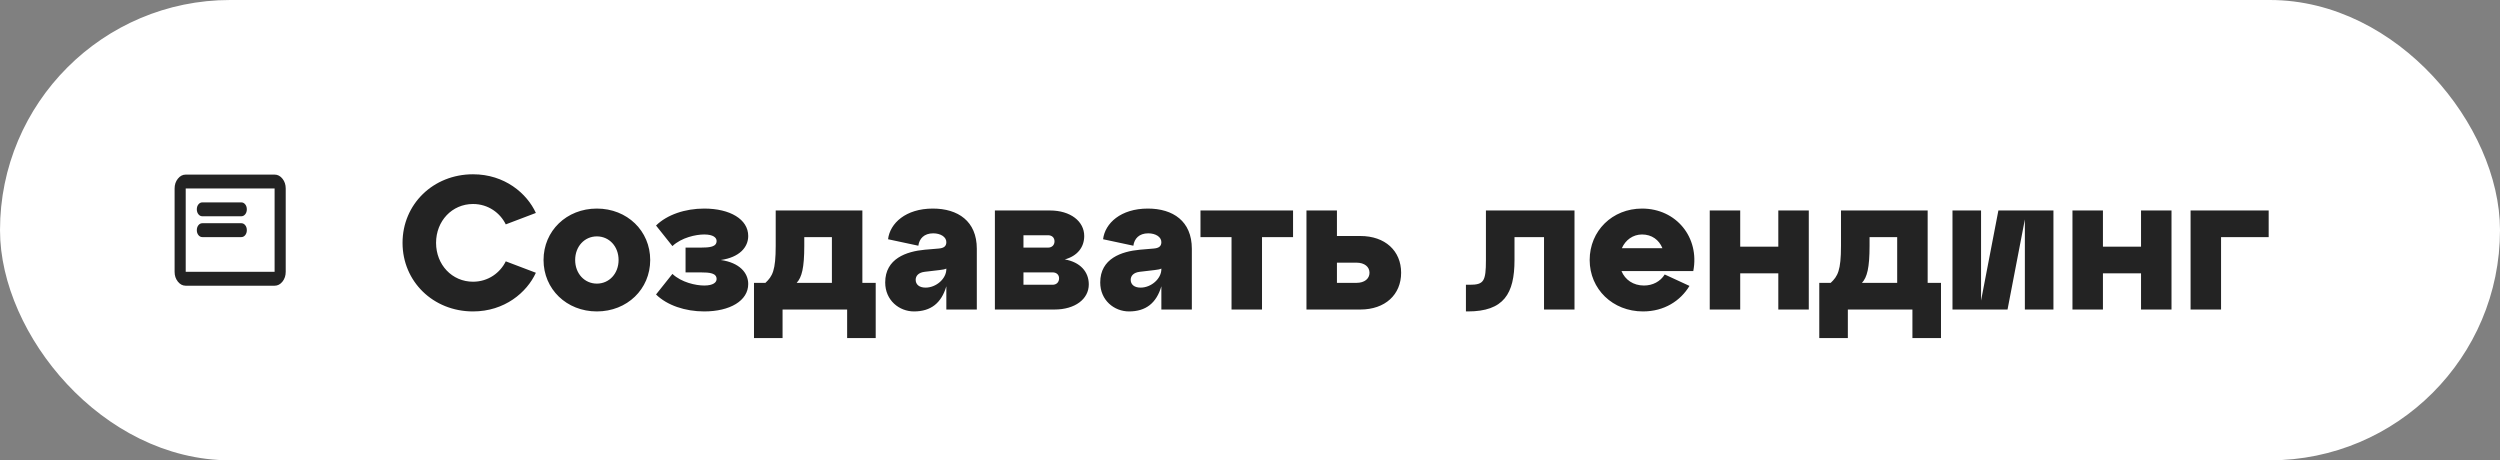 <?xml version="1.0" encoding="UTF-8"?> <svg xmlns="http://www.w3.org/2000/svg" width="315" height="58" viewBox="0 0 315 58" fill="none"><rect x="0" y="0" width="315" height="58" fill="#808080" stroke="none"/> <rect x="2" y="2" width="311" height="54" rx="27" fill="white"></rect> <rect x="14" y="14" width="30" height="30" rx="15" fill="white"></rect> <path d="M25.5 29.875H30.4C30.598 29.875 30.765 29.791 30.899 29.623C31.033 29.456 31.1 29.248 31.1 29C31.1 28.752 31.033 28.544 30.899 28.376C30.765 28.209 30.598 28.125 30.4 28.125H25.5C25.302 28.125 25.135 28.209 25.001 28.376C24.867 28.544 24.8 28.752 24.8 29C24.8 29.248 24.867 29.456 25.001 29.623C25.135 29.791 25.302 29.875 25.5 29.875ZM25.5 27.25H30.4C30.598 27.25 30.765 27.166 30.899 26.998C31.033 26.831 31.1 26.623 31.1 26.375C31.1 26.127 31.033 25.919 30.899 25.751C30.765 25.584 30.598 25.5 30.4 25.5H25.5C25.302 25.5 25.135 25.584 25.001 25.751C24.867 25.919 24.8 26.127 24.8 26.375C24.8 26.623 24.867 26.831 25.001 26.998C25.135 27.166 25.302 27.25 25.5 27.25ZM23.4 36C23.015 36 22.686 35.829 22.412 35.486C22.137 35.143 22 34.731 22 34.25V23.75C22 23.269 22.137 22.857 22.412 22.515C22.686 22.172 23.015 22 23.4 22H34.6C34.985 22 35.315 22.172 35.589 22.515C35.863 22.857 36 23.269 36 23.75V34.25C36 34.731 35.863 35.143 35.589 35.486C35.315 35.829 34.985 36 34.6 36H23.4ZM23.4 34.25H34.6V23.75H23.4V34.25Z" fill="#232323"></path> <path d="M50.72 30.6C50.72 35.472 54.584 39.24 59.6 39.24C63.584 39.24 66.392 36.84 67.52 34.368L63.728 32.928C63.032 34.344 61.544 35.496 59.6 35.496C56.96 35.496 54.944 33.36 54.944 30.6C54.944 27.84 56.96 25.704 59.6 25.704C61.544 25.704 63.032 26.856 63.728 28.272L67.52 26.832C66.392 24.36 63.584 21.96 59.6 21.96C54.584 21.96 50.72 25.728 50.72 30.6ZM68.486 32.76C68.486 36.432 71.39 39.24 75.206 39.24C79.022 39.24 81.926 36.432 81.926 32.76C81.926 29.088 79.022 26.28 75.206 26.28C71.39 26.28 68.486 29.088 68.486 32.76ZM72.47 32.76C72.47 31.056 73.646 29.784 75.206 29.784C76.766 29.784 77.942 31.056 77.942 32.76C77.942 34.464 76.766 35.736 75.206 35.736C73.646 35.736 72.47 34.464 72.47 32.76ZM90.82 32.76C93.172 32.424 94.276 31.152 94.276 29.736C94.276 27.624 91.972 26.28 88.732 26.28C86.332 26.28 84.052 27.048 82.66 28.416L84.724 31.008C85.876 29.928 87.676 29.544 88.732 29.544C89.884 29.544 90.292 29.952 90.292 30.36C90.292 31.104 89.452 31.2 88.252 31.2H86.38V34.32H88.252C89.452 34.32 90.292 34.416 90.292 35.16C90.292 35.568 89.884 35.976 88.732 35.976C87.676 35.976 85.876 35.592 84.724 34.512L82.66 37.104C84.052 38.472 86.332 39.24 88.732 39.24C91.972 39.24 94.276 37.896 94.276 35.784C94.276 34.368 93.172 33.096 90.82 32.76ZM108.659 26.52H97.739V30.96C97.739 34.104 97.331 34.8 96.443 35.64H95.003V42.6H98.603V39H106.739V42.6H110.339V35.64H108.659V26.52ZM100.379 35.64C101.027 34.944 101.339 33.768 101.339 30.96V29.88H104.819V35.64H100.379ZM117.535 26.28C114.127 26.28 112.135 28.128 111.895 30.144L115.711 30.96C115.831 30.072 116.431 29.4 117.583 29.4C118.519 29.4 119.239 29.856 119.239 30.504C119.239 31.032 118.927 31.272 118.231 31.32L116.527 31.464C114.223 31.68 111.535 32.568 111.535 35.592C111.535 37.848 113.311 39.24 115.159 39.24C117.295 39.24 118.615 38.184 119.239 36.072V39H123.079V31.344C123.079 27.864 120.703 26.28 117.535 26.28ZM116.623 36.24C115.807 36.24 115.375 35.832 115.375 35.256C115.375 34.752 115.735 34.344 116.503 34.248L118.351 34.032C118.783 33.984 119.047 33.936 119.239 33.84V33.912C119.239 35.112 117.967 36.24 116.623 36.24ZM134.164 32.688C135.748 32.256 136.612 31.152 136.612 29.736C136.612 27.888 134.884 26.52 132.292 26.52H125.356V39H132.868C135.46 39 137.188 37.68 137.188 35.832C137.188 34.248 136.108 33.024 134.164 32.688ZM132.052 29.64C132.532 29.64 132.868 29.928 132.868 30.408C132.868 30.888 132.532 31.2 132.052 31.2H128.956V29.64H132.052ZM128.956 35.88V34.32H132.628C133.108 34.32 133.444 34.608 133.444 35.064C133.444 35.568 133.108 35.88 132.628 35.88H128.956ZM144.628 26.28C141.22 26.28 139.228 28.128 138.988 30.144L142.804 30.96C142.924 30.072 143.524 29.4 144.676 29.4C145.612 29.4 146.332 29.856 146.332 30.504C146.332 31.032 146.02 31.272 145.324 31.32L143.62 31.464C141.316 31.68 138.628 32.568 138.628 35.592C138.628 37.848 140.404 39.24 142.252 39.24C144.388 39.24 145.708 38.184 146.332 36.072V39H150.172V31.344C150.172 27.864 147.796 26.28 144.628 26.28ZM143.716 36.24C142.9 36.24 142.468 35.832 142.468 35.256C142.468 34.752 142.828 34.344 143.596 34.248L145.444 34.032C145.876 33.984 146.14 33.936 146.332 33.84V33.912C146.332 35.112 145.06 36.24 143.716 36.24ZM159.013 39V29.88H162.925V26.52H151.261V29.88H155.173V39H159.013ZM171.406 39C174.526 39 176.542 37.128 176.542 34.368C176.542 31.608 174.526 29.736 171.406 29.736H168.454V26.52H164.614V39H171.406ZM168.454 33.096H170.926C171.934 33.096 172.558 33.624 172.558 34.368C172.558 35.112 171.934 35.64 170.926 35.64H168.454V33.096ZM184.947 39.24C189.483 39.24 190.827 37.008 190.827 32.76V29.88H194.547V39H198.387V26.52H187.227V32.76C187.227 35.448 186.963 35.88 185.187 35.88H184.707V39.24H184.947ZM206.898 26.28C203.154 26.28 200.298 29.088 200.298 32.76C200.298 36.432 203.202 39.24 207.018 39.24C209.706 39.24 211.746 37.896 212.874 36.024L209.754 34.584C209.202 35.472 208.242 35.976 207.138 35.976C205.794 35.976 204.762 35.256 204.306 34.152H213.354C214.17 29.928 211.218 26.28 206.898 26.28ZM206.898 29.544C208.122 29.544 209.034 30.216 209.466 31.272H204.354C204.81 30.24 205.746 29.544 206.898 29.544ZM219.267 39V34.44H224.067V39H227.907V26.52H224.067V31.08H219.267V26.52H215.427V39H219.267ZM242.885 26.52H231.965V30.96C231.965 34.104 231.557 34.8 230.669 35.64H229.229V42.6H232.829V39H240.965V42.6H244.565V35.64H242.885V26.52ZM234.605 35.64C235.253 34.944 235.565 33.768 235.565 30.96V29.88H239.045V35.64H234.605ZM258.733 26.52H251.797L249.613 37.872V26.52H246.013V39H252.949L255.133 27.648V39H258.733V26.52ZM264.97 39V34.44H269.77V39H273.61V26.52H269.77V31.08H264.97V26.52H261.13V39H264.97ZM279.853 39V29.88H285.853V26.52H276.013V39H279.853Z" fill="#232323"></path> <rect x="2" y="2" width="311" height="54" rx="27" stroke="white" stroke-width="4"></rect> </svg> 